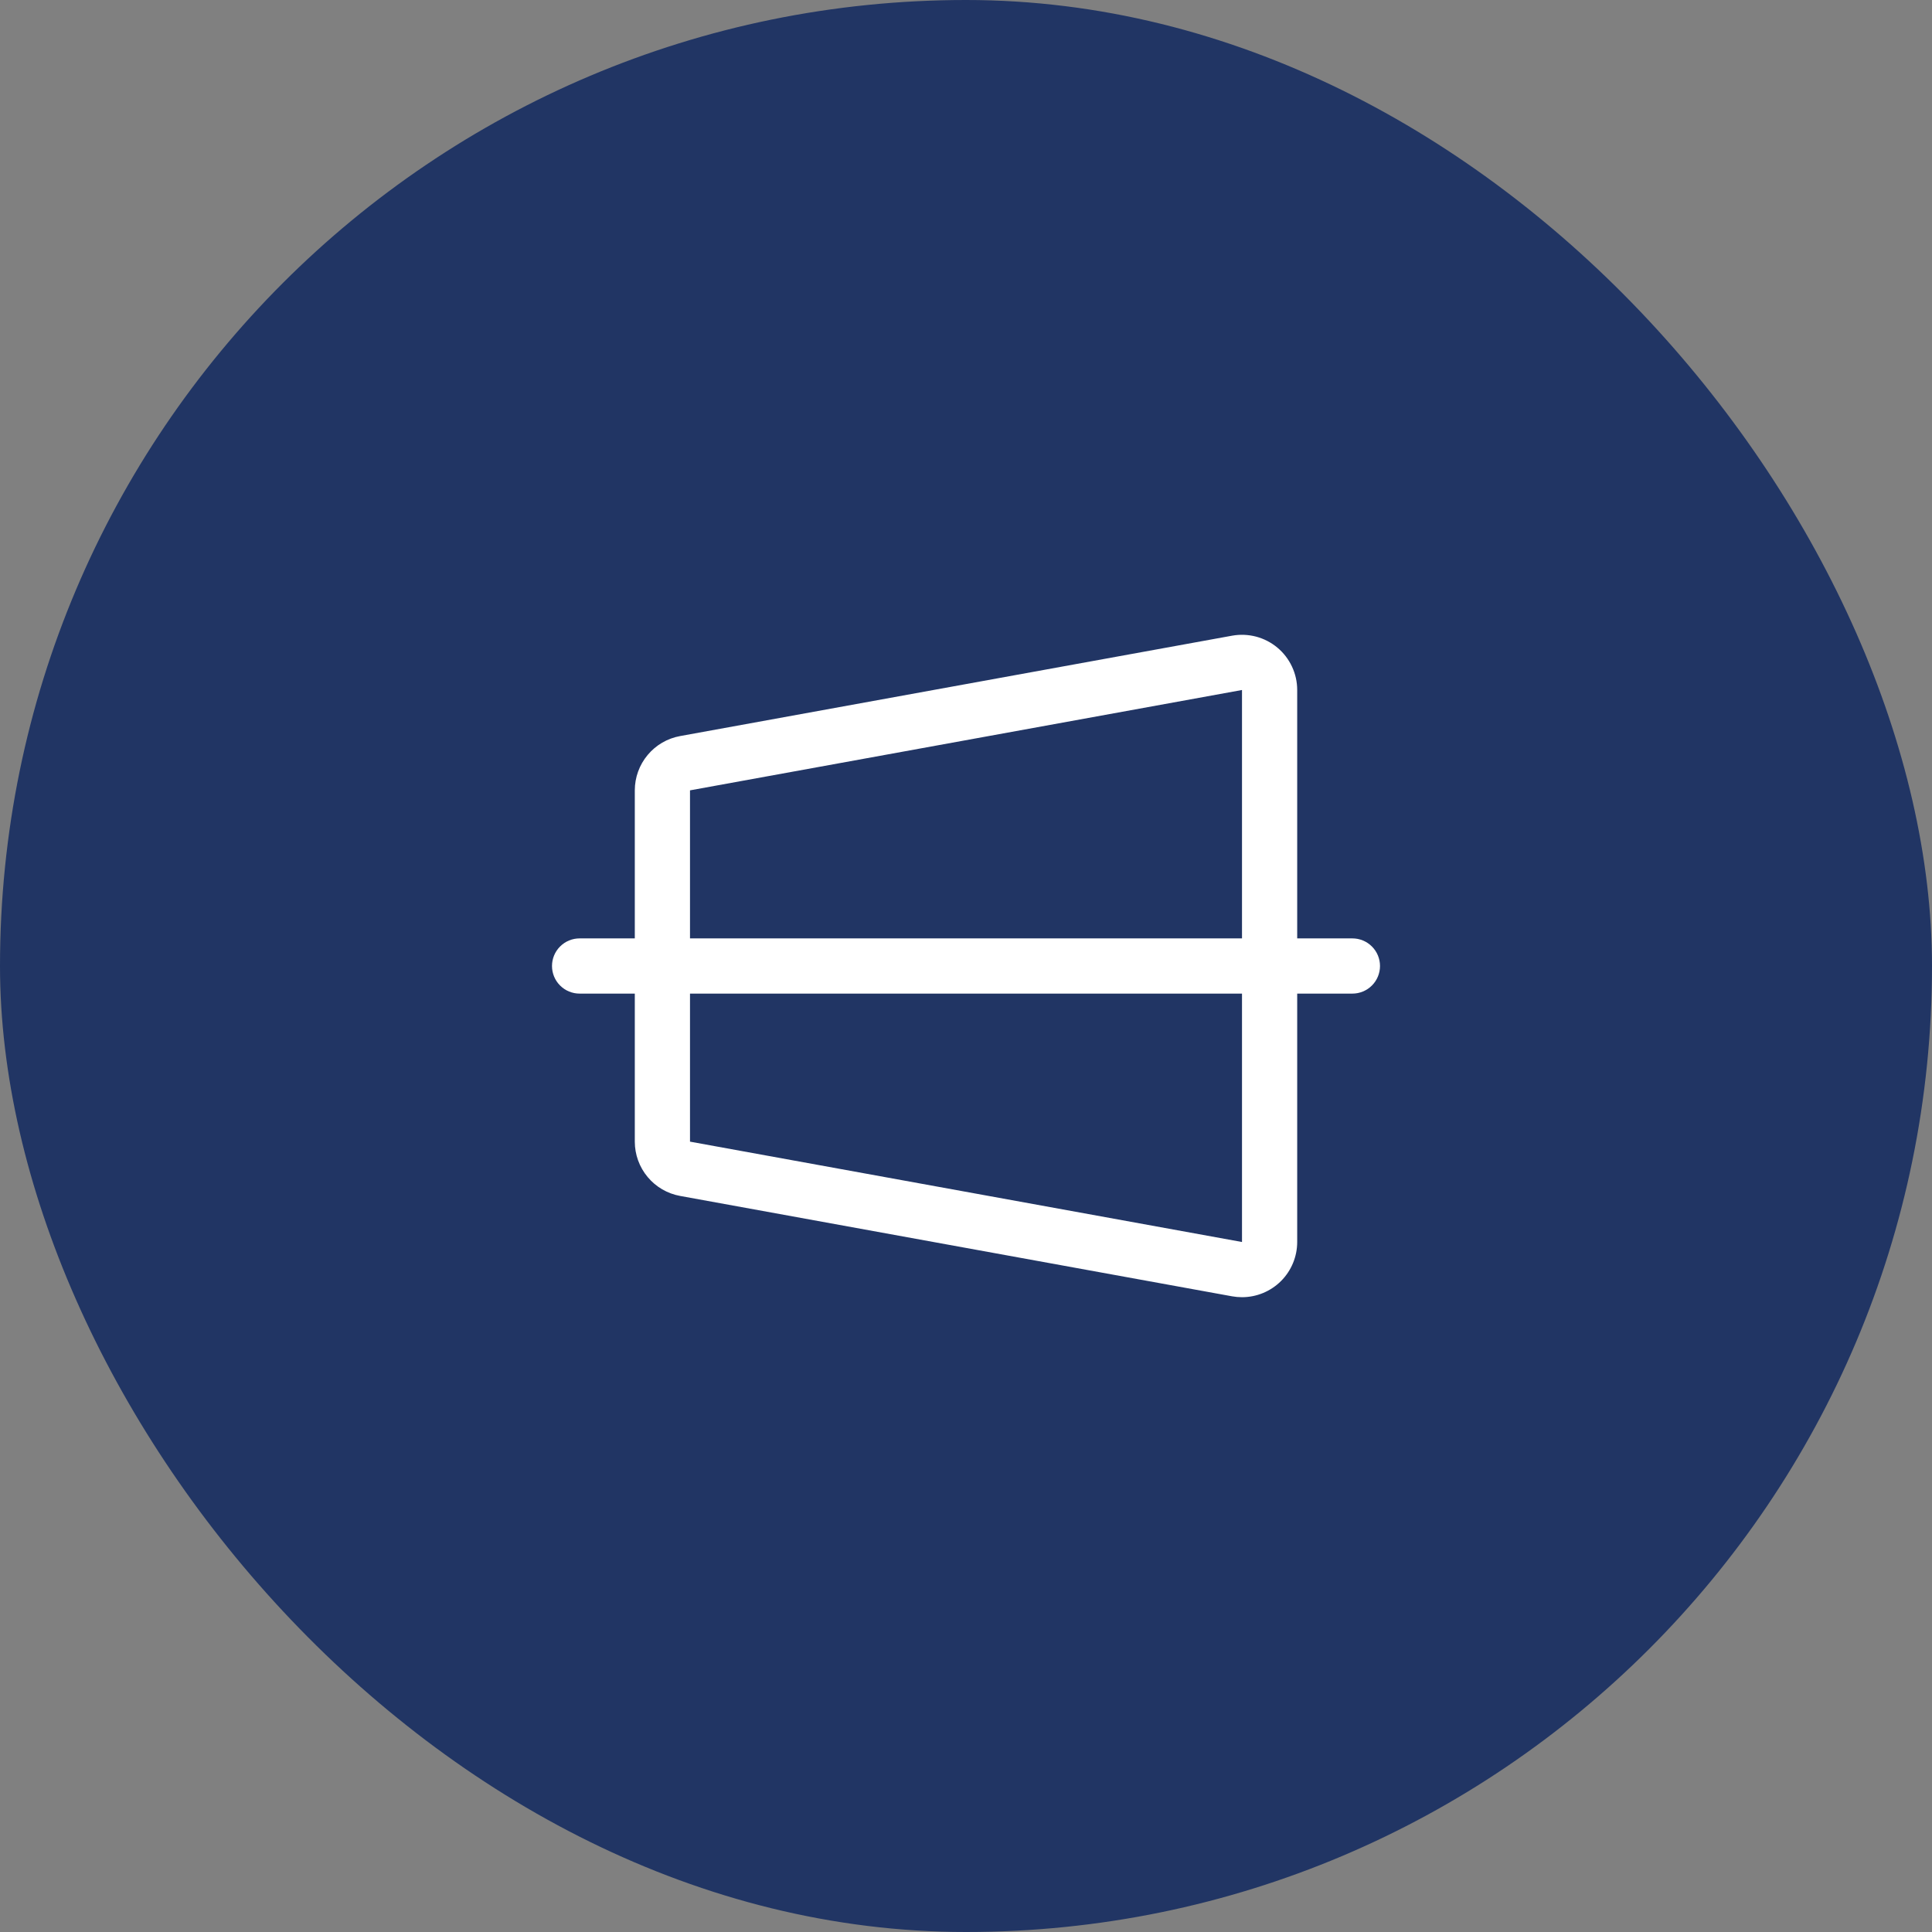 <svg width="70" height="70" viewBox="0 0 70 70" fill="none" xmlns="http://www.w3.org/2000/svg">
<rect x="0" y="0" width="70" height="70" fill="#808080" stroke="none"/>
<rect width="70" height="70" rx="35" fill="#213564"/>
<path d="M49 34H47V25C47 24.707 46.936 24.418 46.811 24.152C46.687 23.887 46.506 23.652 46.282 23.465C46.057 23.277 45.793 23.141 45.51 23.066C45.227 22.992 44.931 22.98 44.642 23.032L24.642 26.669C24.182 26.752 23.765 26.995 23.465 27.355C23.165 27.714 23 28.168 23 28.636V34H21C20.735 34 20.48 34.105 20.293 34.293C20.105 34.48 20 34.735 20 35C20 35.265 20.105 35.52 20.293 35.707C20.48 35.895 20.735 36 21 36H23V41.364C23 41.832 23.165 42.286 23.465 42.645C23.765 43.005 24.182 43.248 24.642 43.331L44.642 46.968C44.761 46.989 44.88 47 45 47C45.53 47 46.039 46.789 46.414 46.414C46.789 46.039 47 45.53 47 45V36H49C49.265 36 49.52 35.895 49.707 35.707C49.895 35.52 50 35.265 50 35C50 34.735 49.895 34.48 49.707 34.293C49.52 34.105 49.265 34 49 34ZM25 28.636L45 25V34H25V28.636ZM45 45L25 41.364V36H45V45Z" fill="white"/>
</svg>
